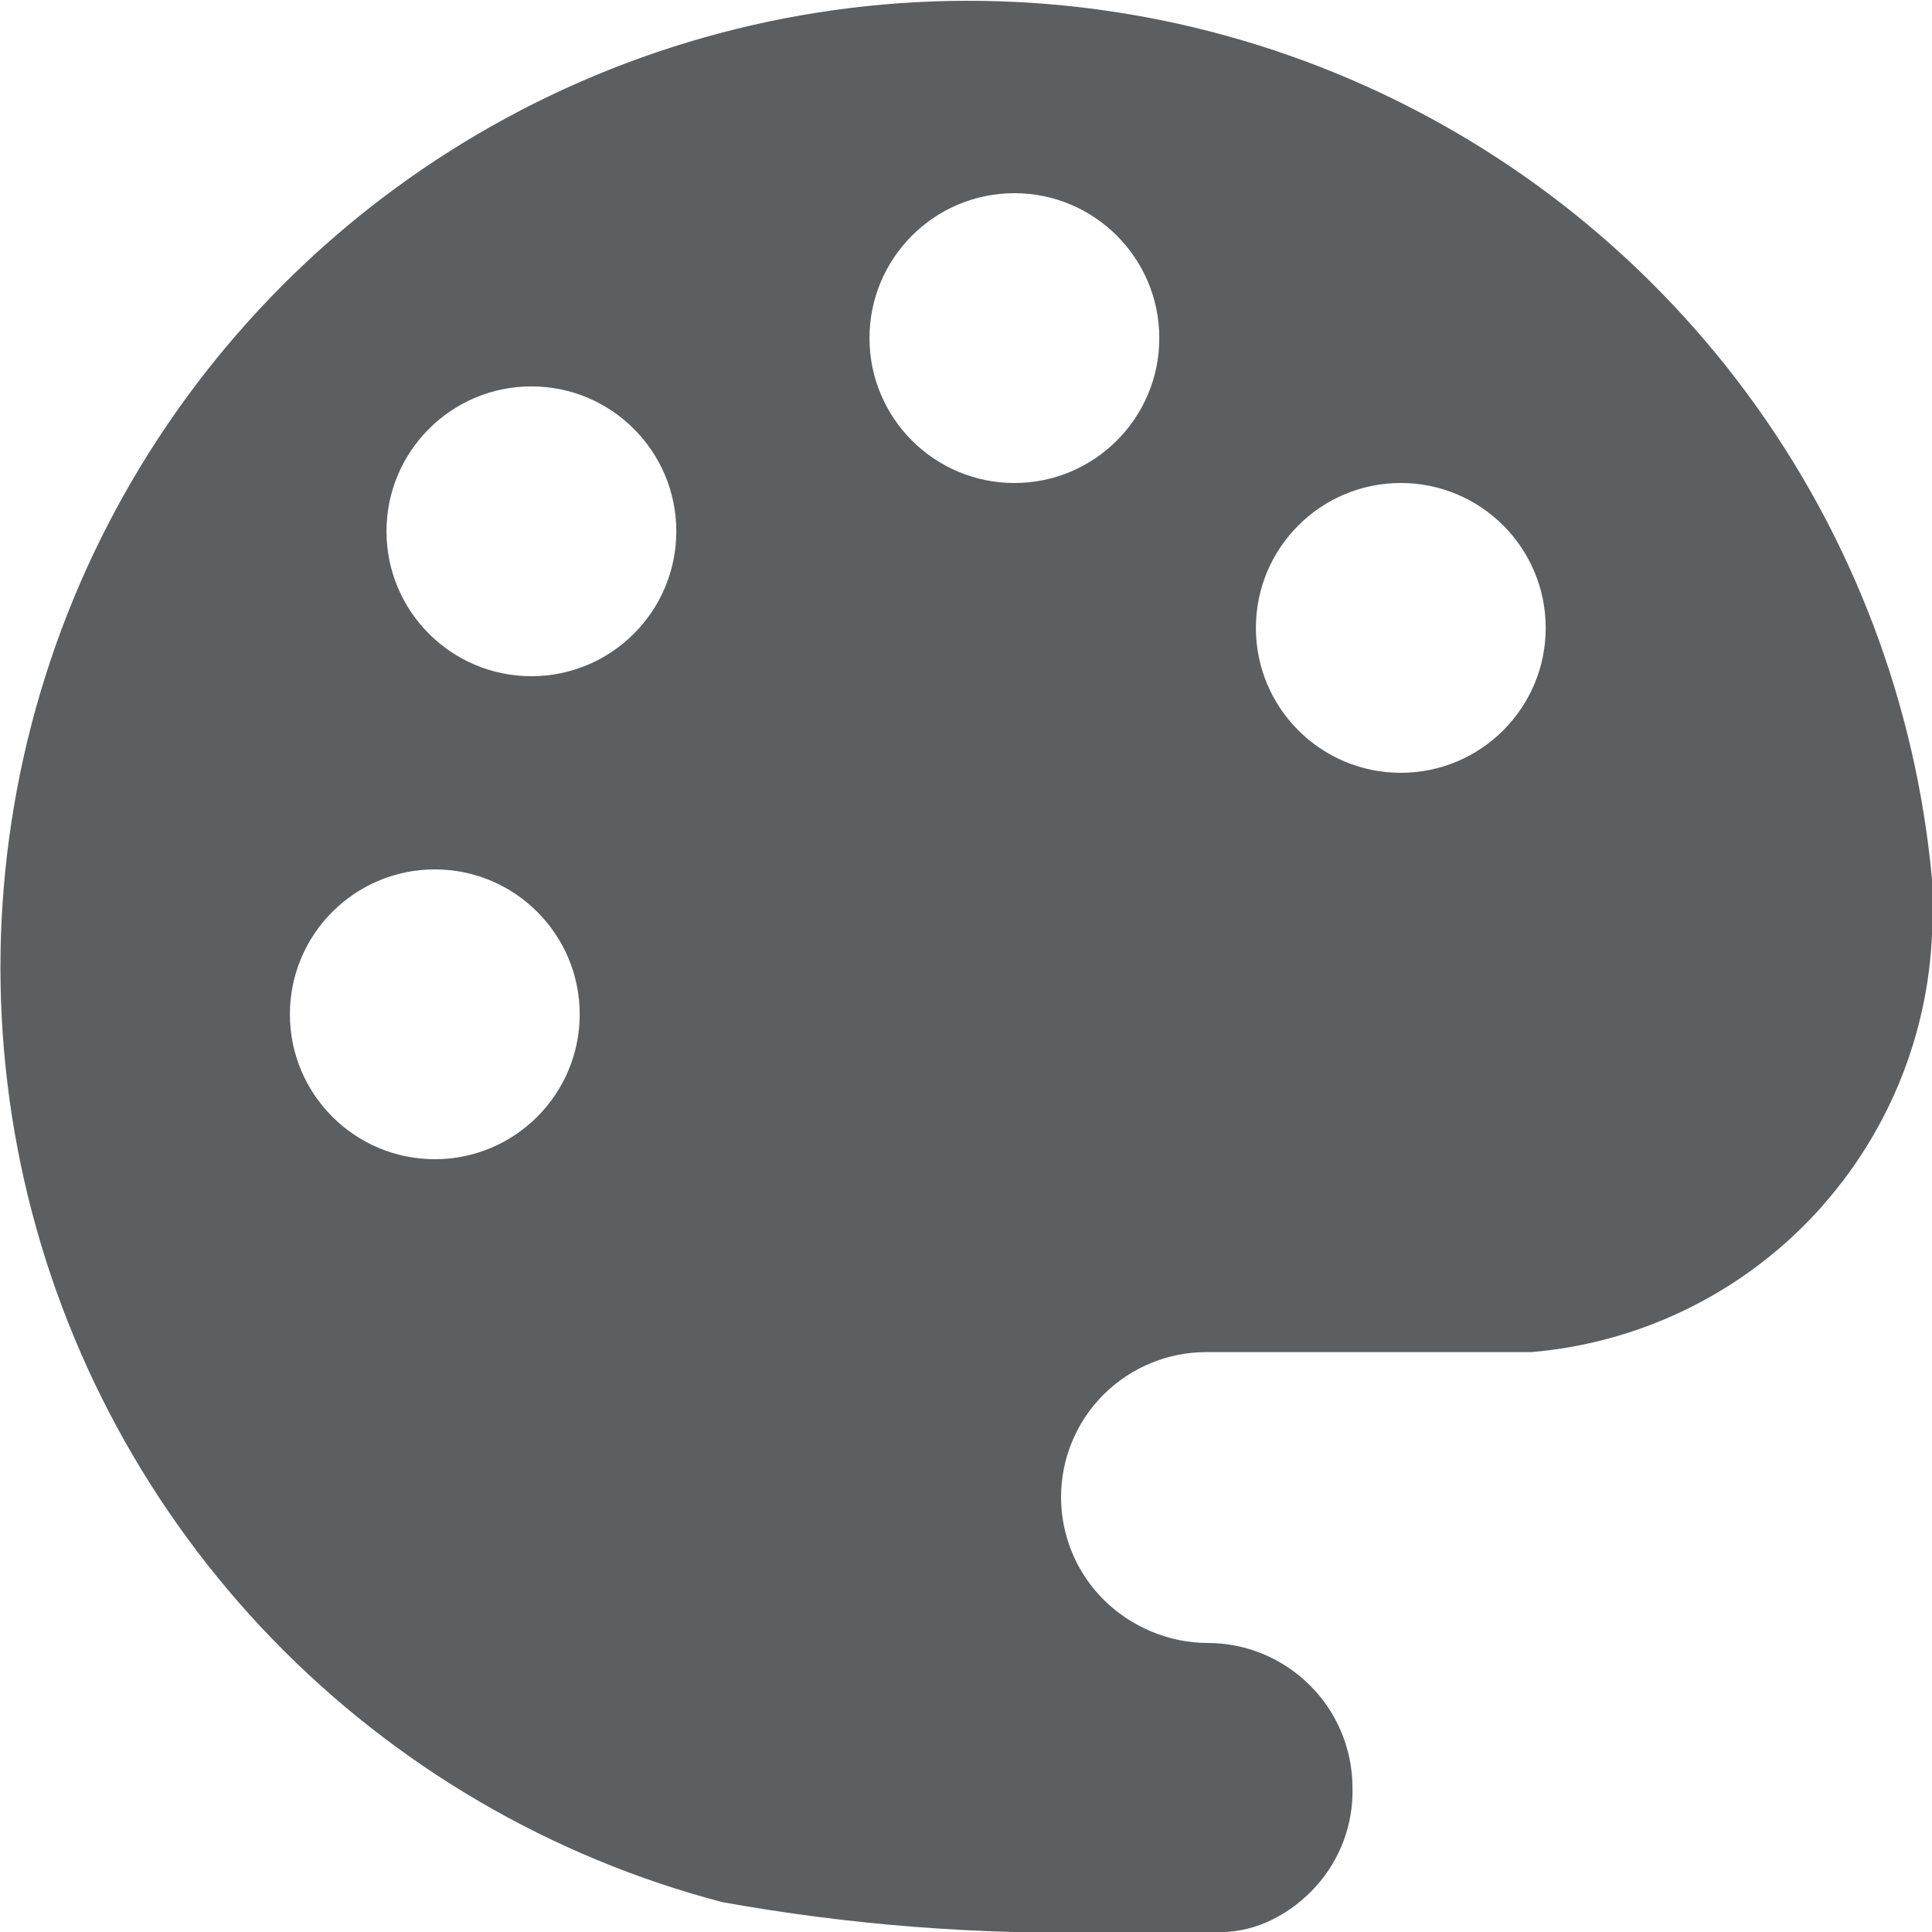 <?xml version="1.0" encoding="utf-8"?><!-- Uploaded to: SVG Repo, www.svgrepo.com, Generator: SVG Repo Mixer Tools -->
<svg width="800px" height="800px" viewBox="0 0 20 20" xmlns="http://www.w3.org/2000/svg"><path fill-rule="evenodd" d="m18.868 12.48c.772-.874 1.178-2.011 1.133-3.176v-.19c-.165-1.824-.828-3.568-1.916-5.041-1.089-1.474-2.561-2.621-4.258-3.316-1.696-.695-3.551-.912-5.363-.627-1.811.285-3.51 1.061-4.91 2.243-1.4 1.183-2.449 2.726-3.031 4.463-.582 1.737-.676 3.599-.272 5.386.405 1.786 1.293 3.427 2.567 4.744 1.274 1.317 2.886 2.26 4.66 2.725 1.322.238 2.665.342 4.007.31h1.152c.376 0 .735-.195.986-.474.252-.279.387-.644.378-1.019 0-.398-.158-.78-.44-1.061-.282-.281-.661-.439-1.06-.439-.399 0-.795-.167-1.077-.449-.282-.281-.44-.663-.44-1.061 0-.398.158-.78.44-1.061.282-.281.664-.44 1.063-.44h3.366c1.163-.099 2.243-.642 3.015-1.516zm-6.867-8.98c0 .828-.672 1.5-1.5 1.5-.828 0-1.5-.672-1.5-1.5s.672-1.5 1.5-1.5c.828 0 1.5.672 1.5 1.5zm-6.5 3.5c.828 0 1.5-.672 1.5-1.5s-.672-1.5-1.5-1.5c-.828 0-1.5.672-1.5 1.5s.672 1.5 1.5 1.5zm-1 5c.828 0 1.5-.672 1.5-1.5 0-.828-.672-1.5-1.5-1.5-.828 0-1.5.672-1.5 1.5 0 .828.672 1.5 1.5 1.5zm10-4c.828 0 1.5-.672 1.5-1.5s-.672-1.5-1.5-1.5c-.829 0-1.5.672-1.5 1.5s.671 1.5 1.5 1.5z" fill="#5c5f62" /></svg>